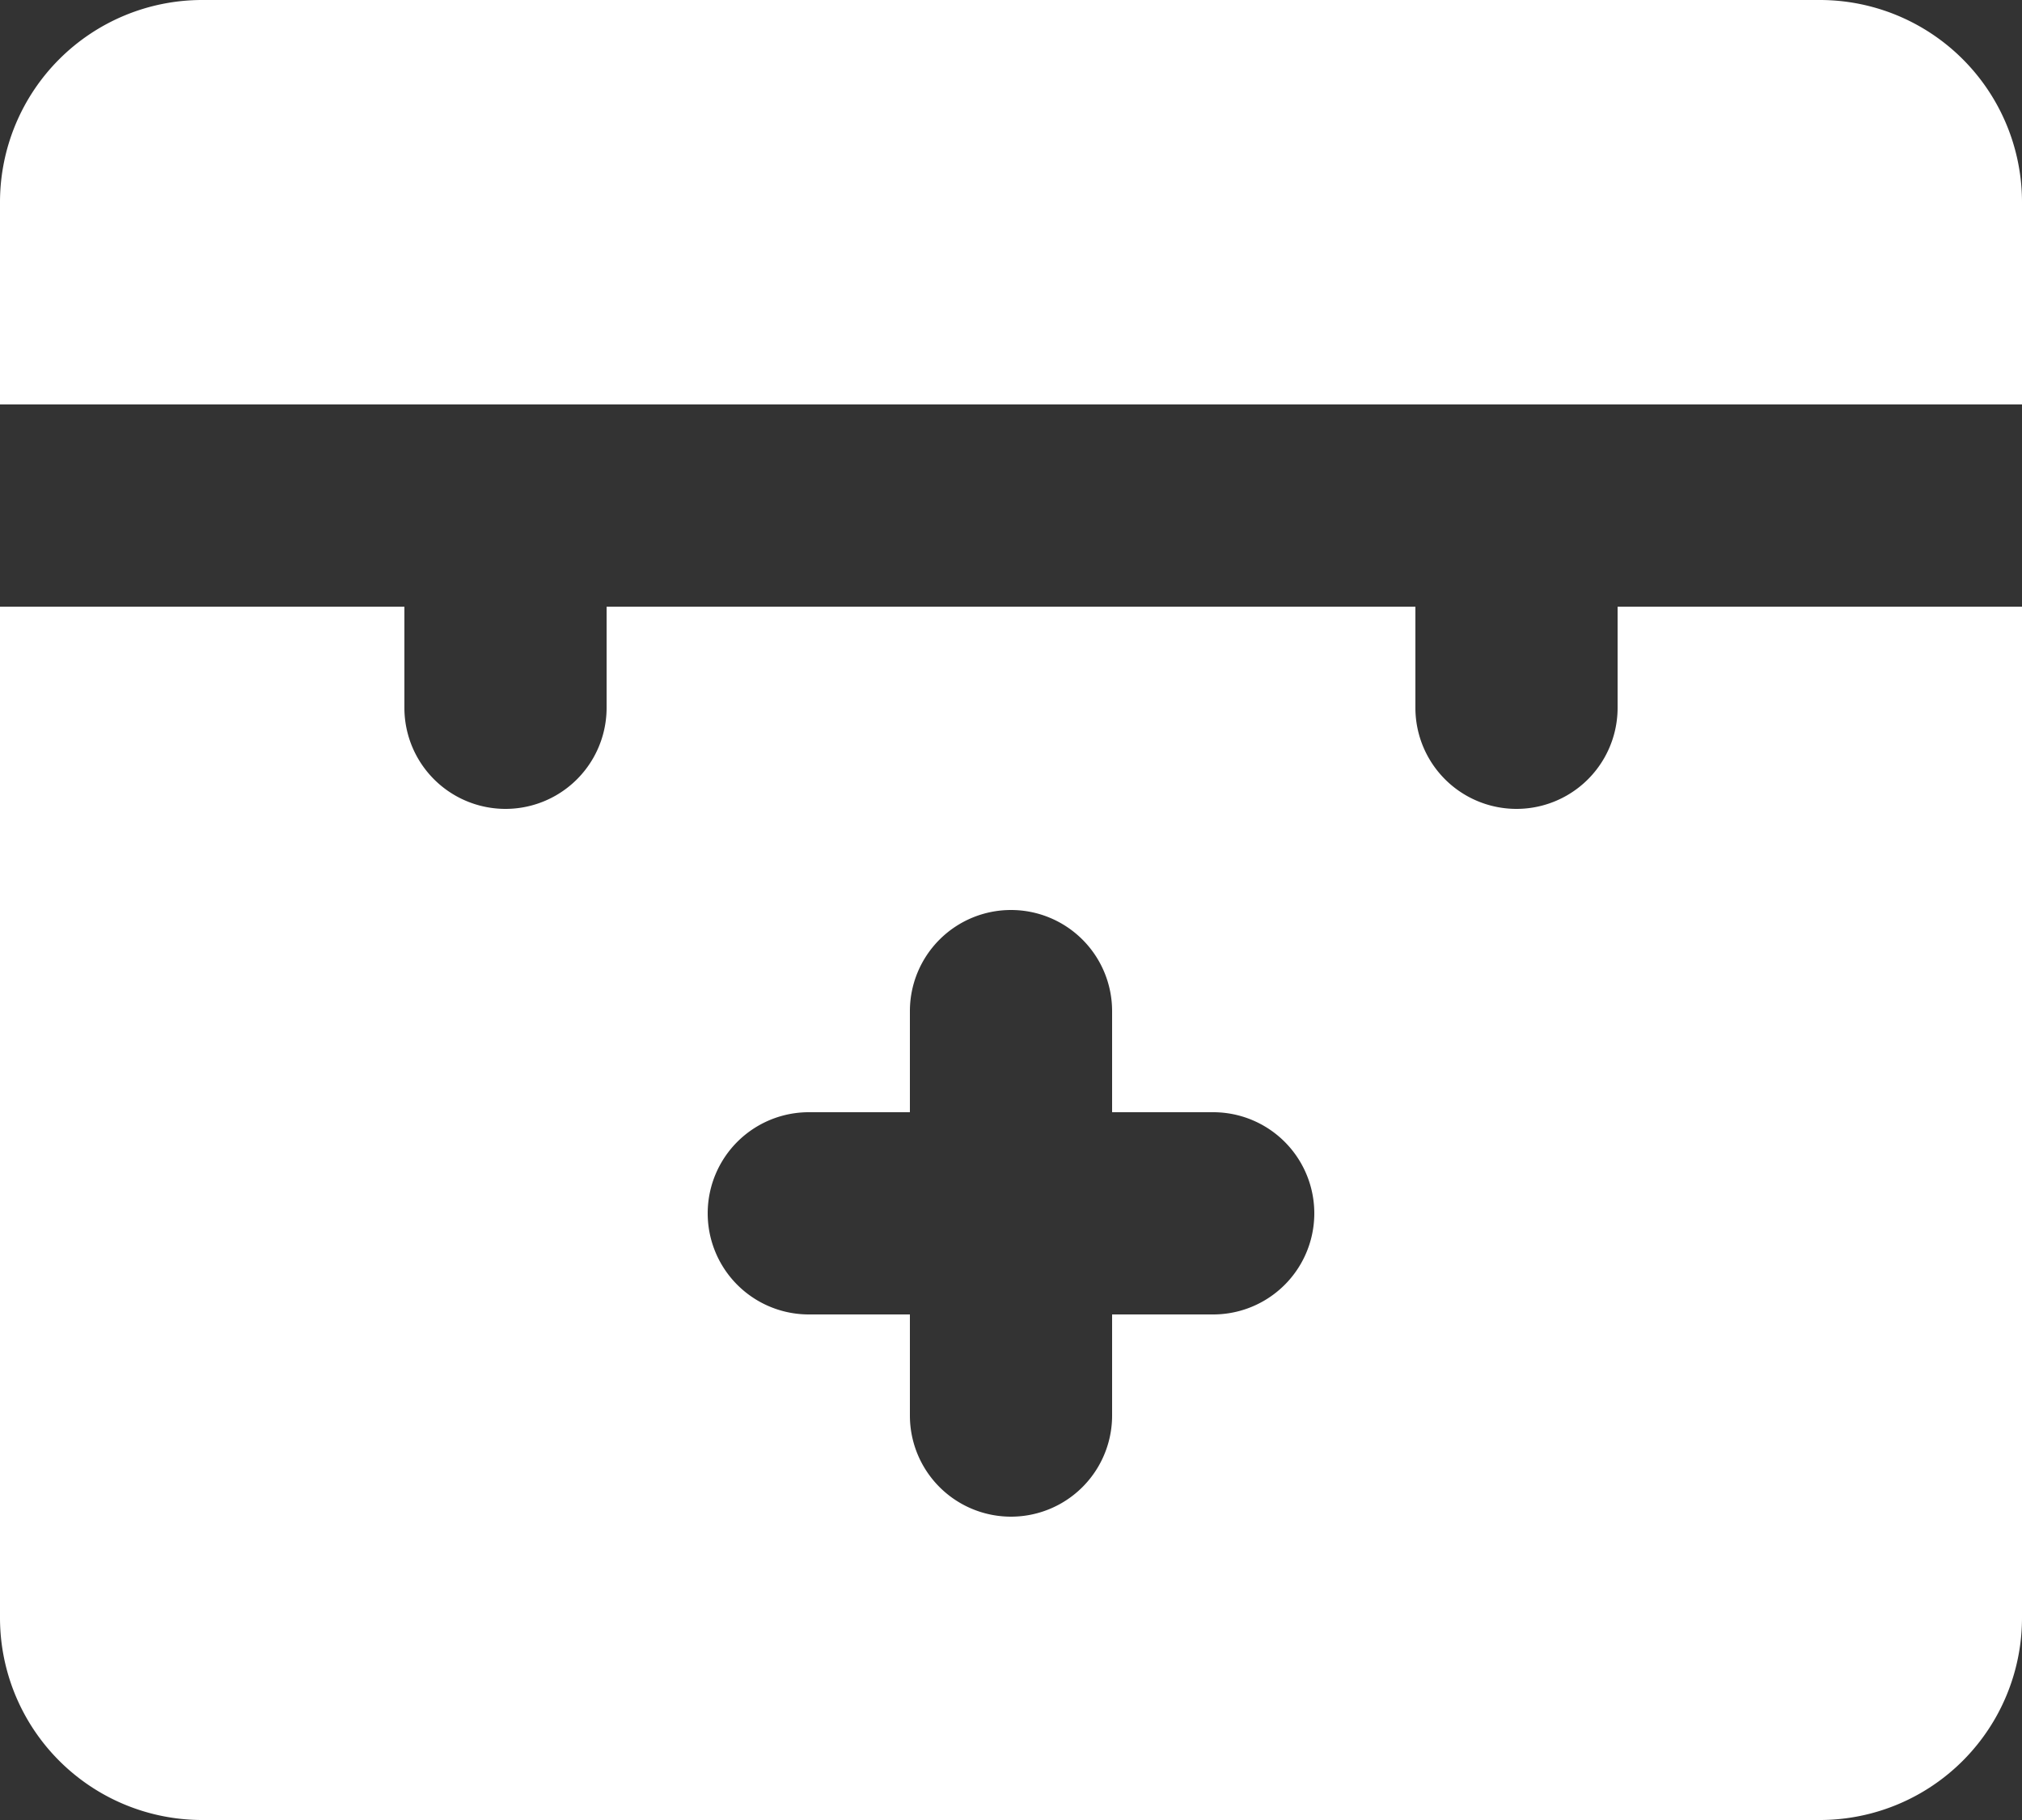 <?xml version="1.0" encoding="UTF-8"?>
<svg xmlns="http://www.w3.org/2000/svg" width="20" height="18" viewBox="0 0 20 18">
  <rect x="0" y="0" width="20" height="18" fill="#333333" stroke="none"/>
  <defs>
    <style>.a{fill:#fff;}</style>
  </defs>
  <path class="a" d="M4,3A2,2,0,0,0,2,5V7H22V5a2,2,0,0,0-2-2ZM2,9V19a2,2,0,0,0,2,2H20a2,2,0,0,0,2-2V9H18v1a1,1,0,0,1-2,0V9H8v1a1,1,0,0,1-2,0V9Zm10,3a1,1,0,0,1,1,1v1h1a1,1,0,0,1,0,2H13v1a1,1,0,0,1-2,0V16H10a1,1,0,0,1,0-2h1V13A1,1,0,0,1,12,12Z" transform="translate(-2 -3)"></path>
</svg>

